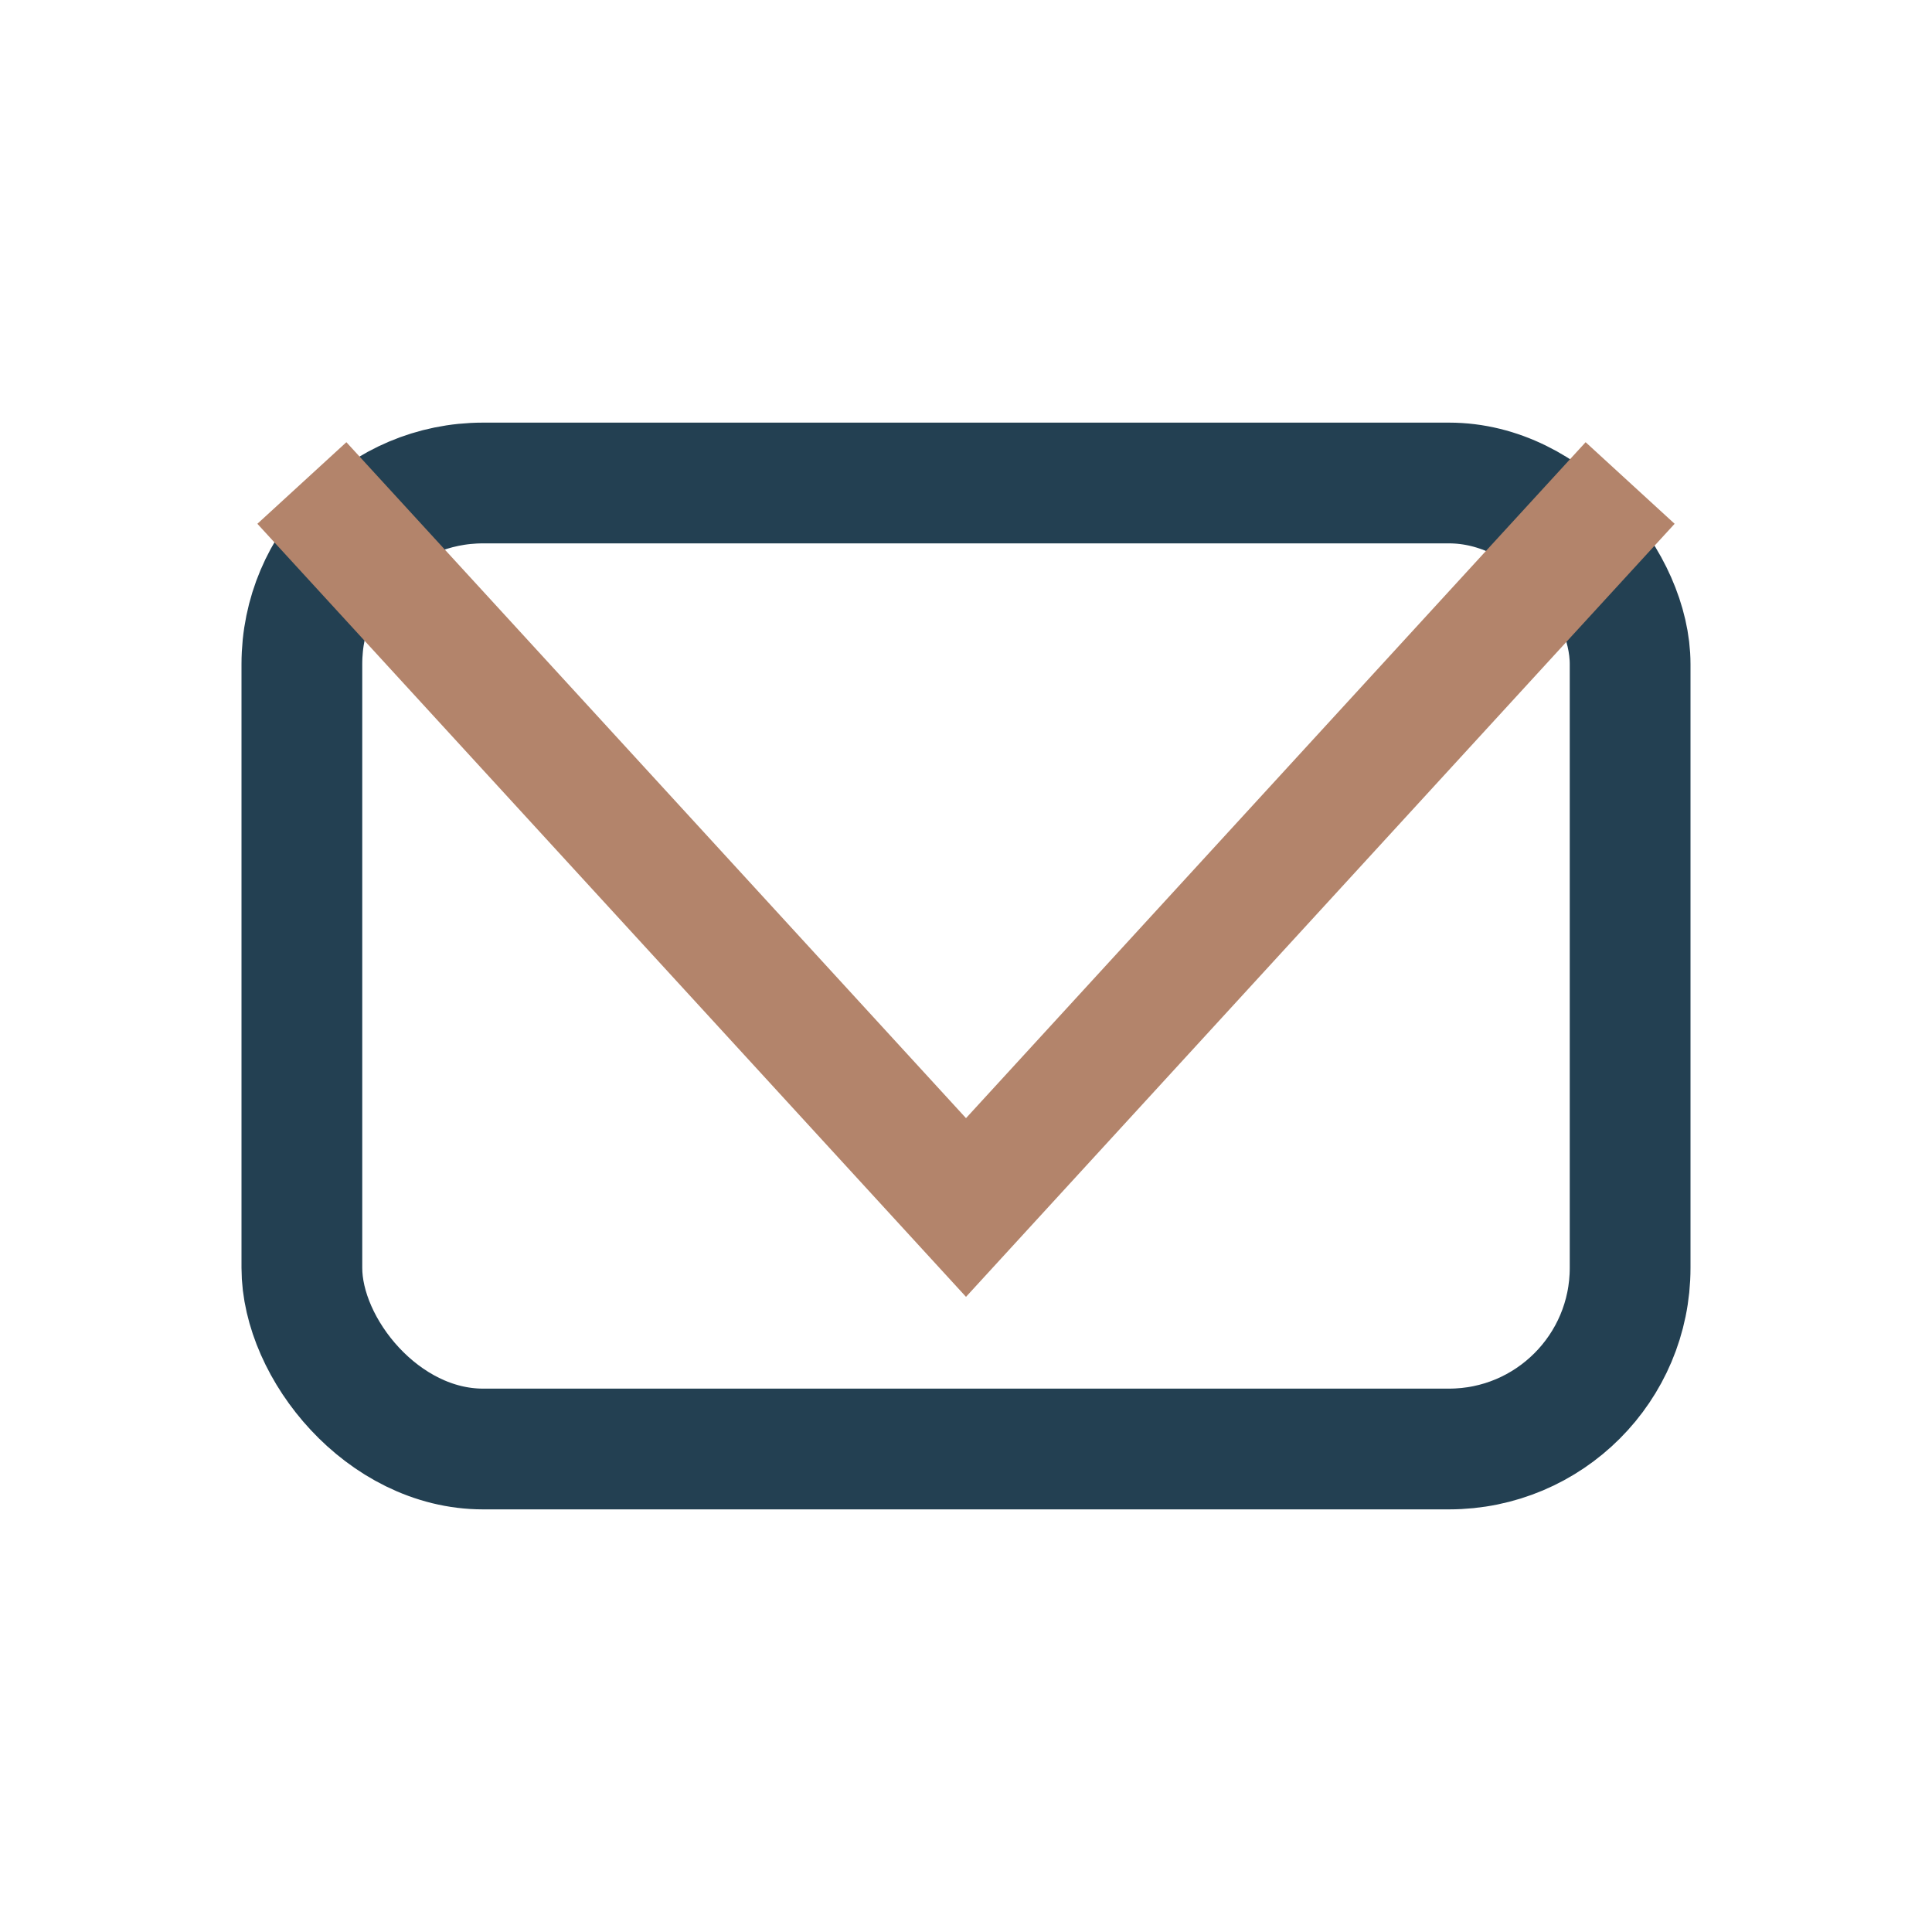 <?xml version="1.0" encoding="UTF-8"?>
<svg xmlns="http://www.w3.org/2000/svg" width="32" height="32" viewBox="0 0 32 32"><rect x="5" y="8" width="22" height="16" rx="3" fill="none" stroke="#234052" stroke-width="2"/><polyline points="5,8 16,20 27,8" fill="none" stroke="#B3846B" stroke-width="2"/></svg>